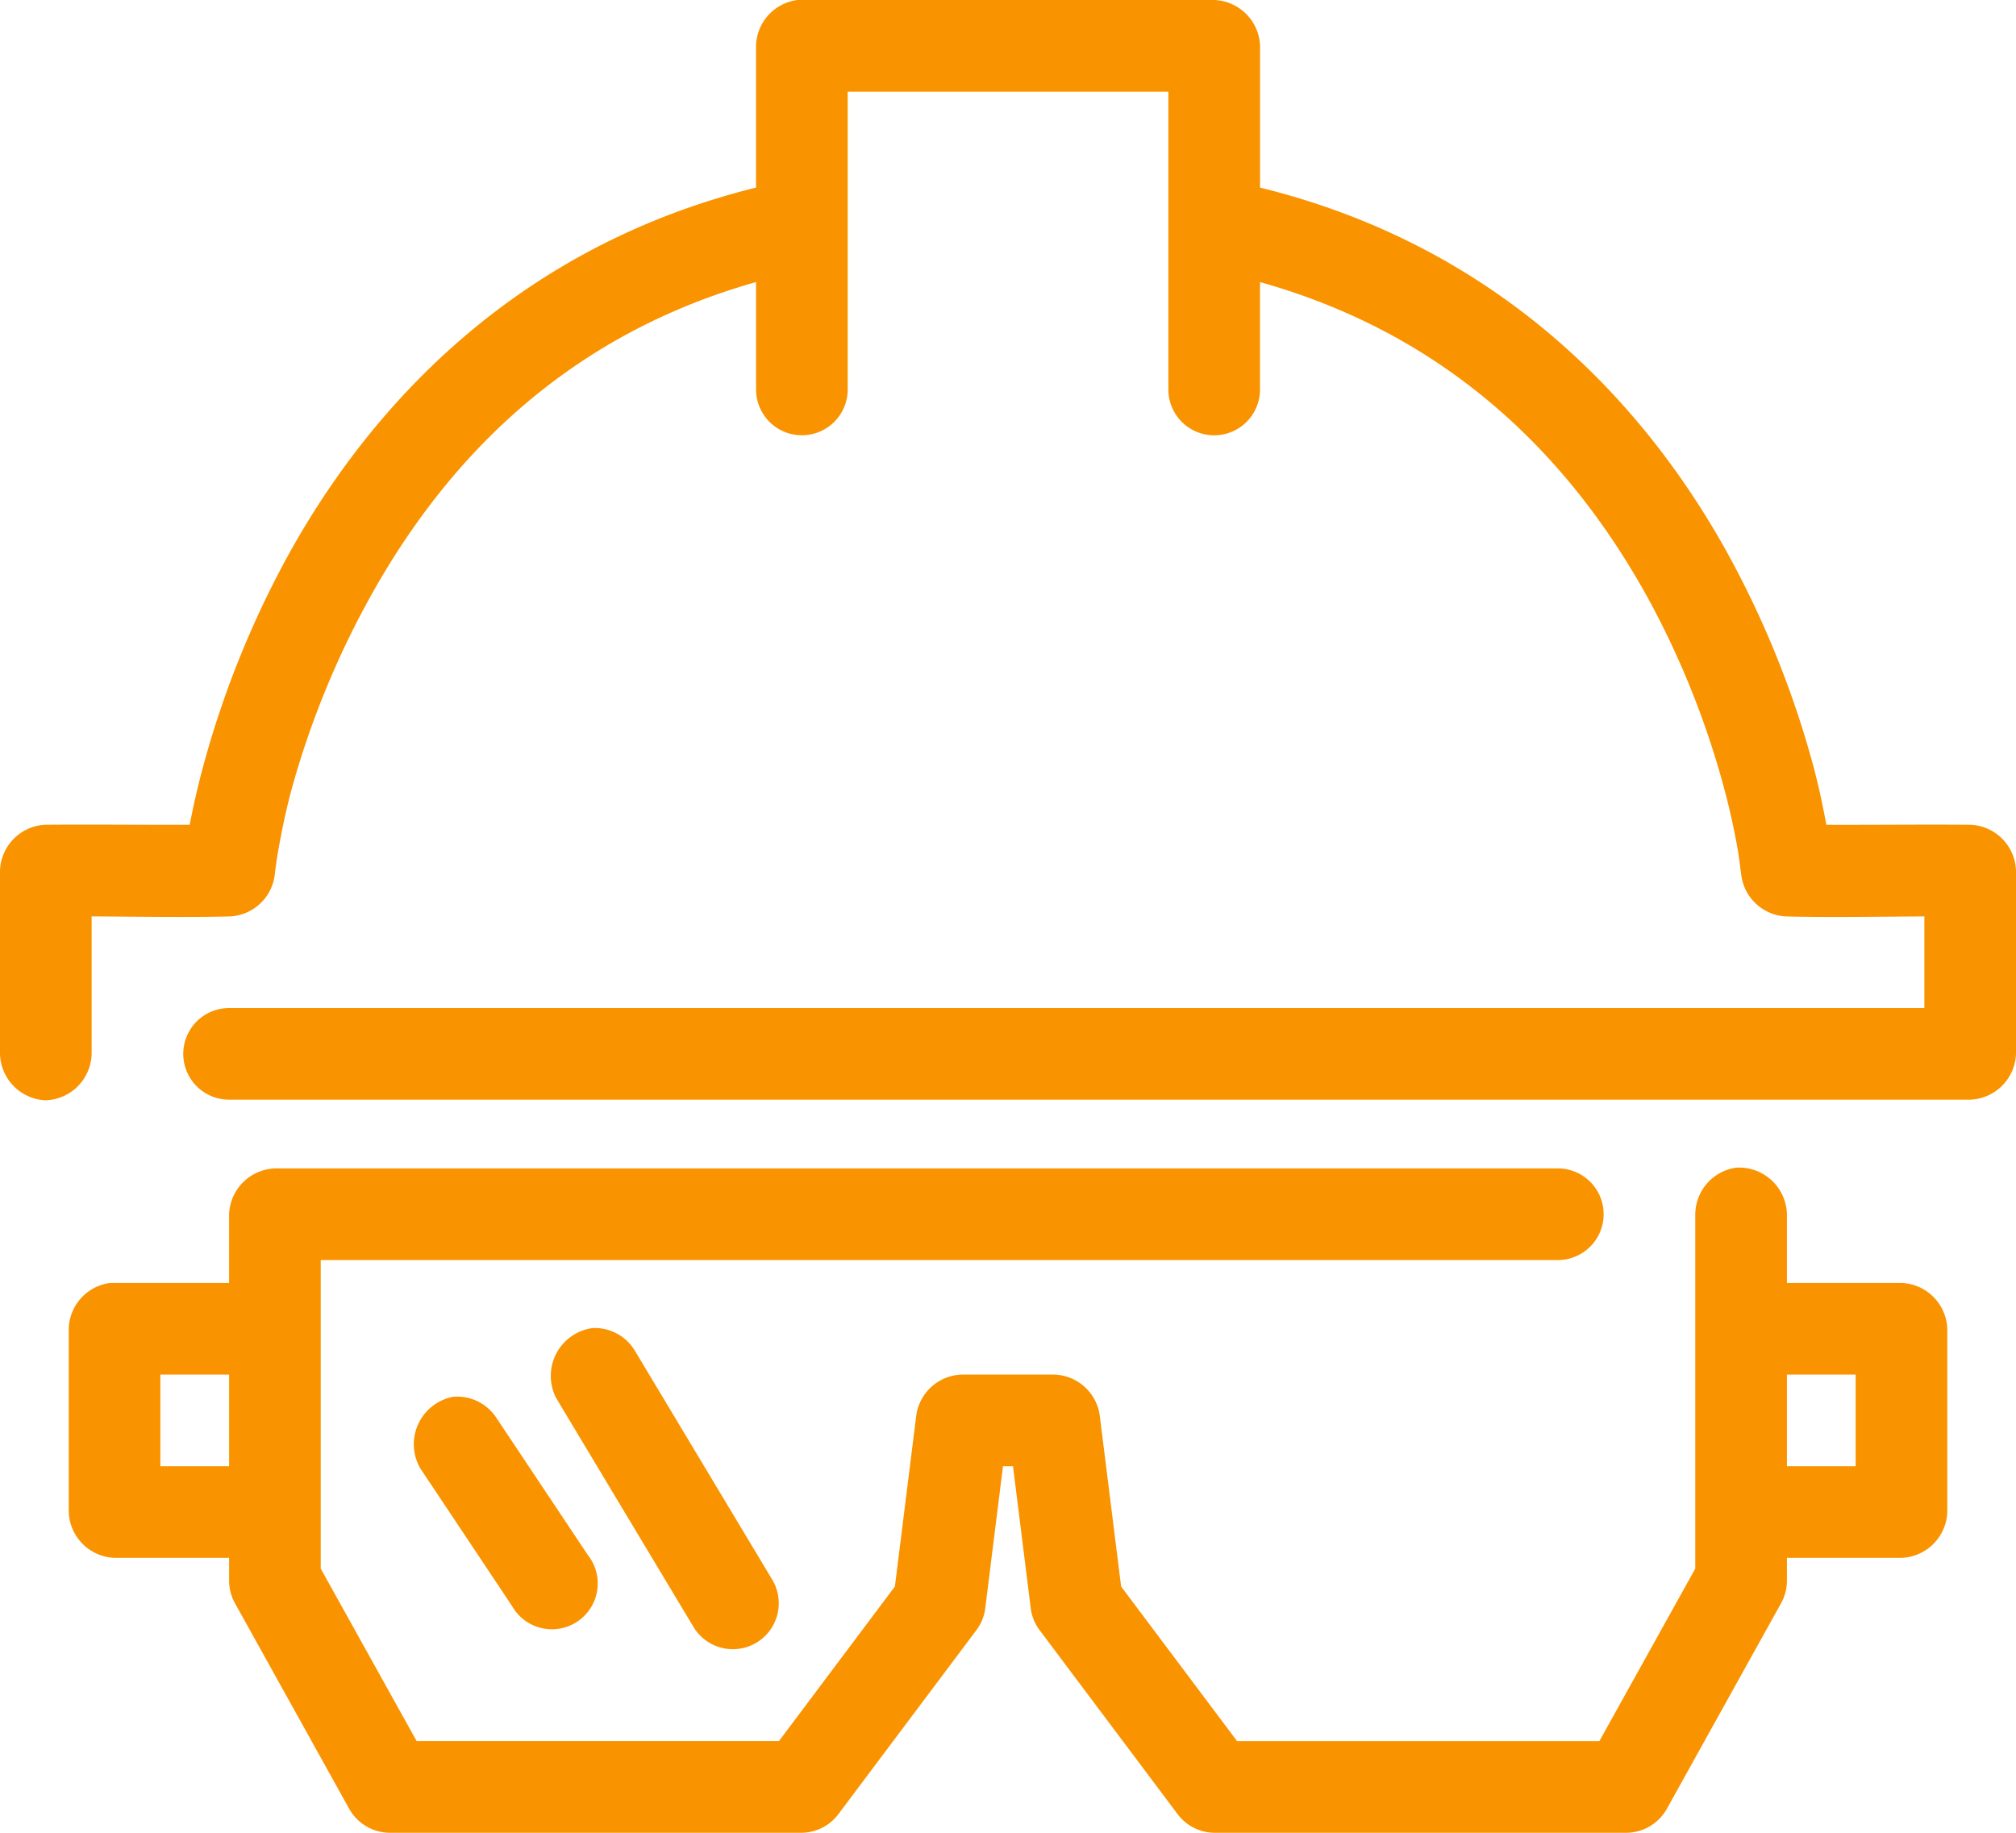 <svg xmlns="http://www.w3.org/2000/svg" width="135.3" height="123" viewBox="0 0 135.3 123">
  <g id="Group_419" data-name="Group 419" transform="translate(-6 -11)">
    <path id="Path_2094" data-name="Path 2094" d="M59.525,11a3.186,3.186,0,0,0-2.787,3.075v9.514C40.36,27.648,30.6,38.583,25.171,48.573a64.556,64.556,0,0,0-5.478,13.645c-.452,1.651-.744,3-.961,4.131-3.095.012-6.642-.029-9.7,0A3.194,3.194,0,0,0,6,69.425v12.3a3.2,3.2,0,0,0,3.075,3.118,3.2,3.2,0,0,0,3.075-3.118V72.5c3.161.017,6.6.074,9.322,0a3.186,3.186,0,0,0,2.978-2.883c0,.006,0-.045,0-.048.028-.146.109-.87.24-1.585.184-1.01.454-2.455.913-4.133a59.234,59.234,0,0,1,5-12.348c4.711-8.672,12.561-17.746,26.138-21.573v7.206a3.075,3.075,0,1,0,6.15,0V17.15H84.413V37.138a3.075,3.075,0,1,0,6.15,0V29.931c13.651,3.821,21.543,12.9,26.234,21.573a58.212,58.212,0,0,1,4.9,12.348c.454,1.677.733,3.075.913,4.084.135.758.215,1.587.24,1.682a3.186,3.186,0,0,0,2.98,2.883c2.731.074,6.159.017,9.32,0v6.15H21.375a3.075,3.075,0,1,0,0,6.15h116.85a3.2,3.2,0,0,0,3.075-3.075v-12.3a3.194,3.194,0,0,0-3.027-3.075c-3.072-.029-6.61.012-9.7,0-.214-1.127-.467-2.434-.913-4.084a64.78,64.78,0,0,0-5.477-13.693c-5.409-10.006-15.155-20.939-31.616-24.984V14.075A3.2,3.2,0,0,0,87.488,11Zm62.988,78.365a3.187,3.187,0,0,0-2.738,3.123v23.784l-6.438,11.579H89.025l-7.783-10.378L79.8,105.941a3.182,3.182,0,0,0-3.075-2.691h-6.15a3.184,3.184,0,0,0-3.075,2.691l-1.441,11.531L58.275,127.85H33.964l-6.439-11.579V95.563H110.55a3.075,3.075,0,1,0,0-6.15H24.45a3.2,3.2,0,0,0-3.075,3.075V97.1H13.4a3.186,3.186,0,0,0-2.787,3.075v12.3a3.2,3.2,0,0,0,3.075,3.075h7.688v1.537a3.1,3.1,0,0,0,.384,1.49l7.688,13.837A3.141,3.141,0,0,0,32.138,134H59.813a3.129,3.129,0,0,0,2.451-1.248l9.225-12.3a3.107,3.107,0,0,0,.624-1.442l1.2-9.609h.673l1.2,9.609a3.107,3.107,0,0,0,.624,1.442l9.225,12.3A3.129,3.129,0,0,0,87.488,134h27.675a3.141,3.141,0,0,0,2.691-1.585l7.688-13.837a3.1,3.1,0,0,0,.384-1.49V115.55h7.688a3.2,3.2,0,0,0,3.075-3.075v-12.3a3.2,3.2,0,0,0-3.075-3.075h-7.688V92.488A3.209,3.209,0,0,0,122.513,89.365Zm-76.73,10.762a3.239,3.239,0,0,0-2.451,4.708l9.225,15.375a3.082,3.082,0,0,0,5.286-3.17l-9.225-15.375A3.143,3.143,0,0,0,45.783,100.127Zm-29.02,3.123h4.612v6.15H16.763Zm109.163,0h4.612v6.15h-4.612Zm-89.512,1.49a3.239,3.239,0,0,0-2.209,4.8l6.15,9.225a3.075,3.075,0,1,0,5.092-3.412l-6.15-9.225A3.144,3.144,0,0,0,36.413,104.74Z" transform="translate(0)" fill="#f99300"/>
  </g>
</svg>
